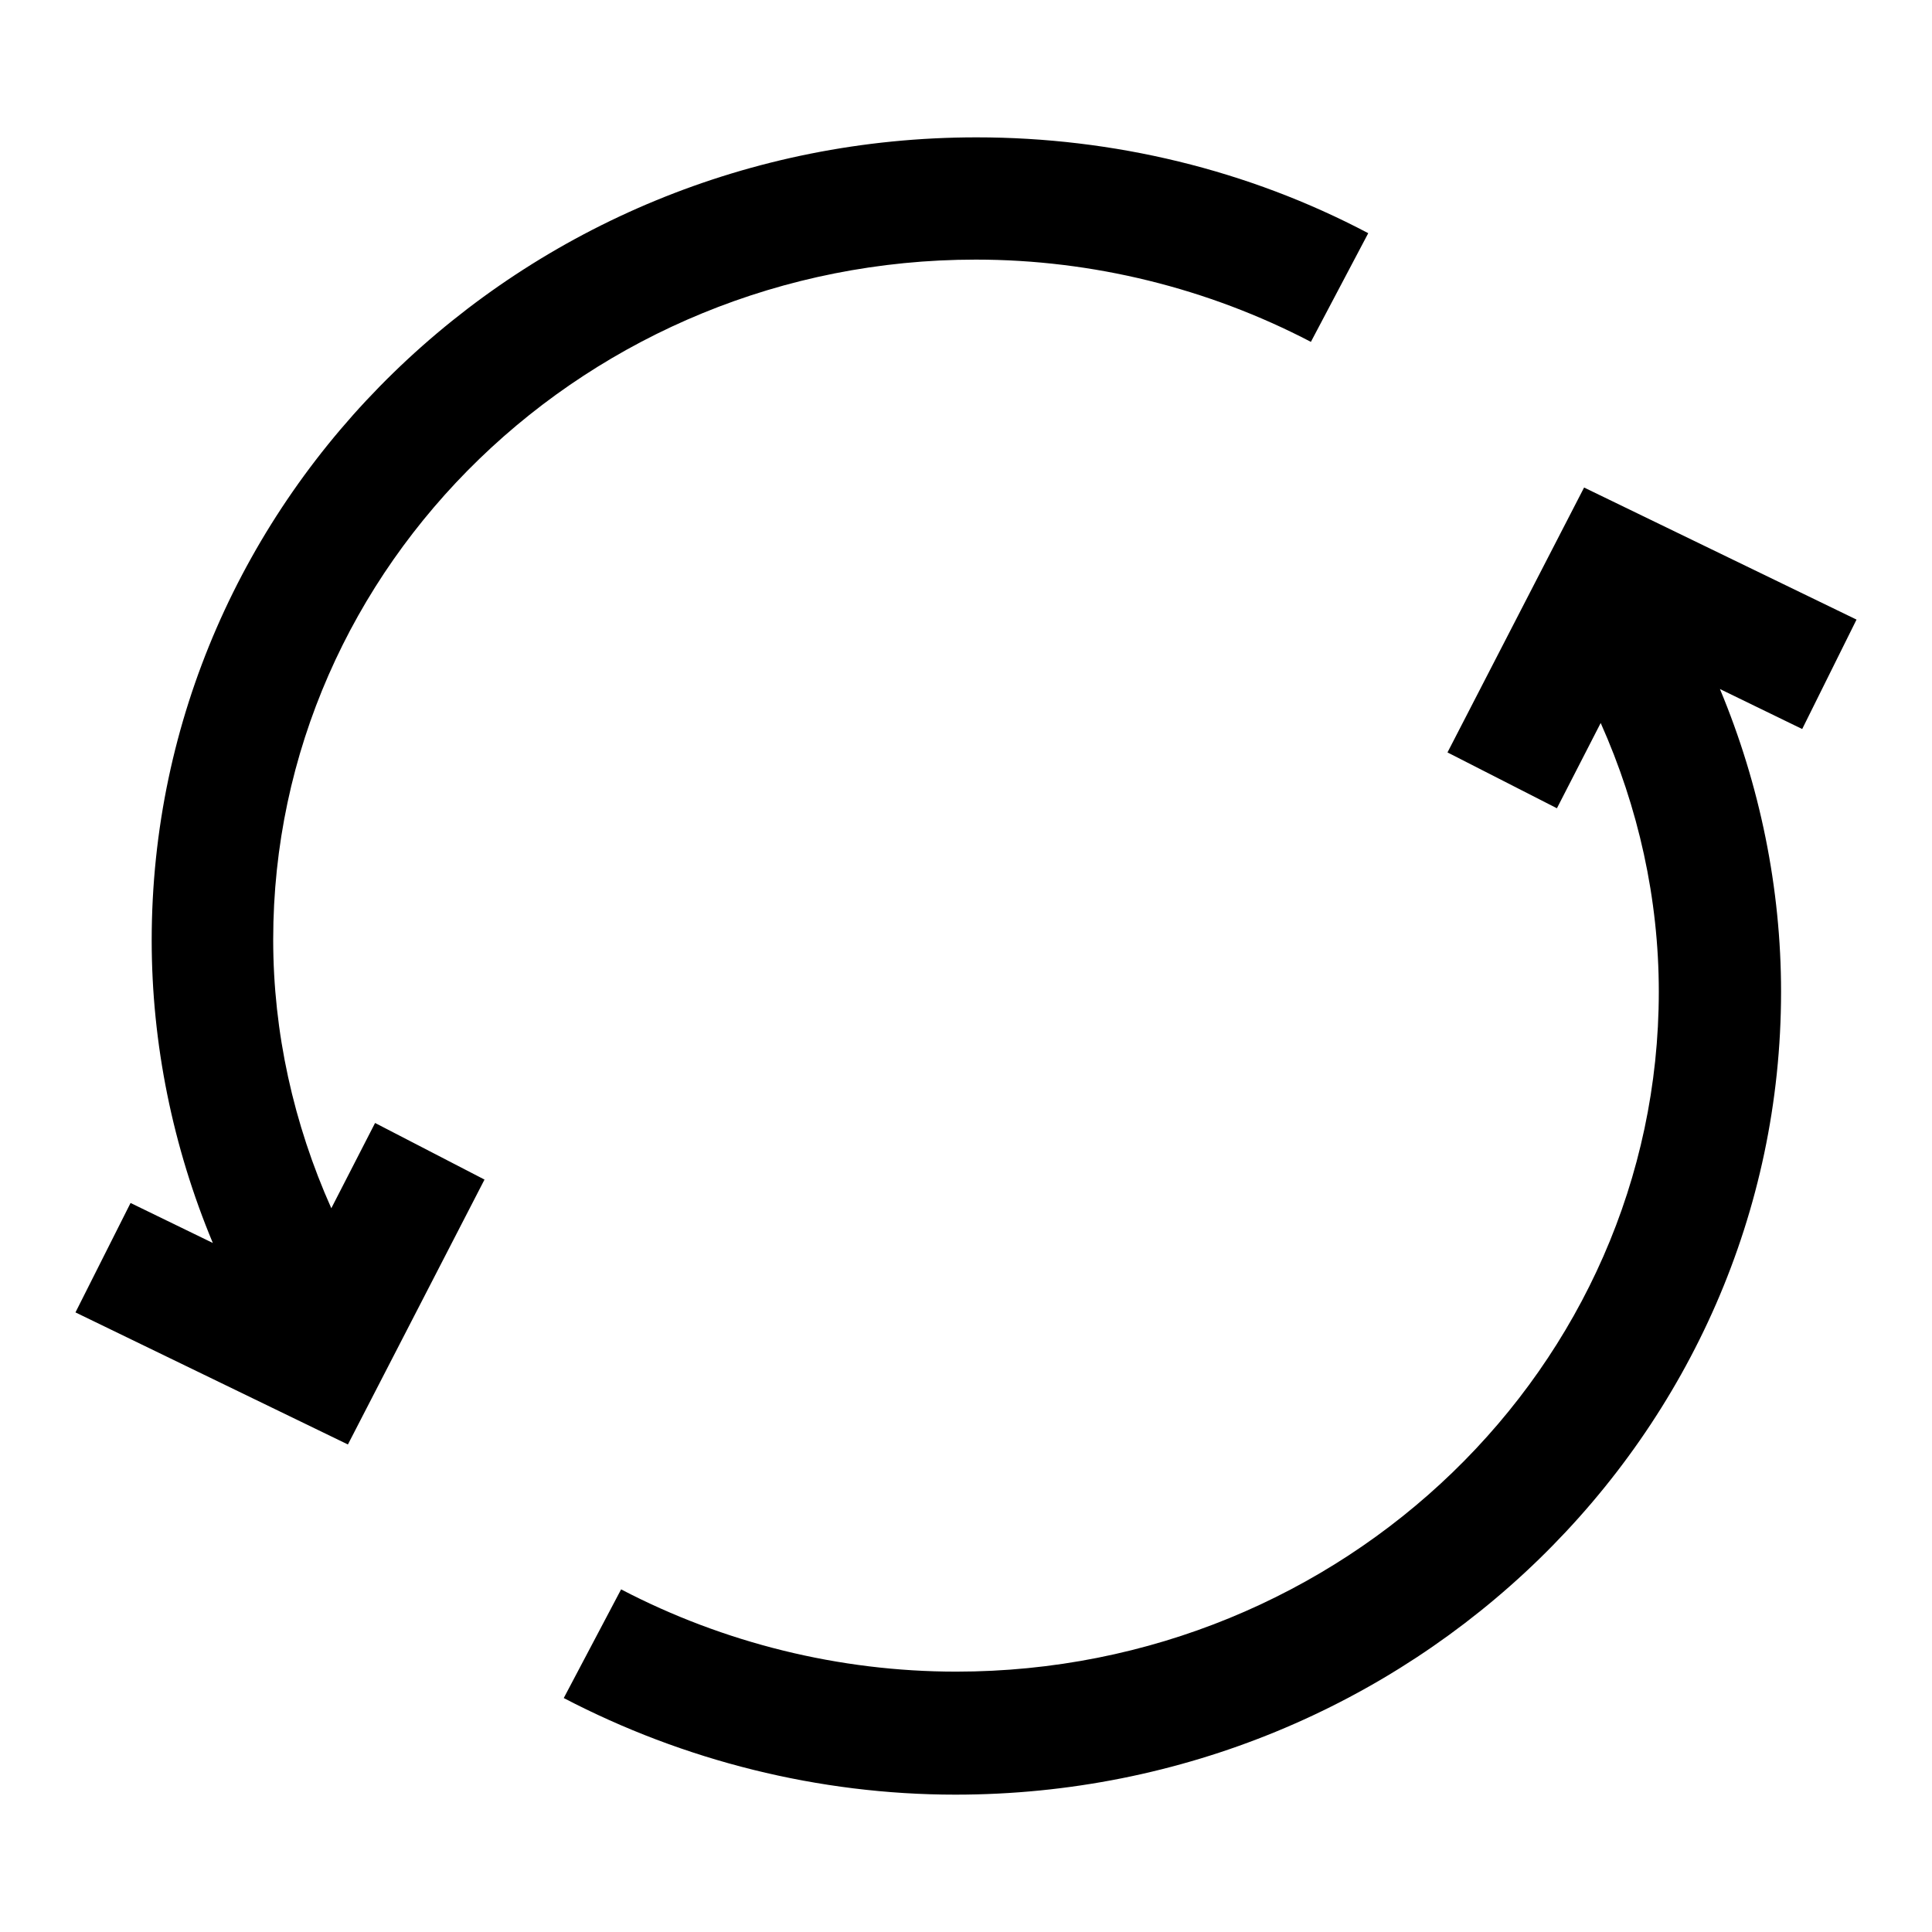 <?xml version="1.0" encoding="utf-8"?>
<!-- Svg Vector Icons : http://www.onlinewebfonts.com/icon -->
<!DOCTYPE svg PUBLIC "-//W3C//DTD SVG 1.1//EN" "http://www.w3.org/Graphics/SVG/1.1/DTD/svg11.dtd">
<svg version="1.1" xmlns="http://www.w3.org/2000/svg" xmlns:xlink="http://www.w3.org/1999/xlink" x="0px" y="0px" viewBox="0 0 256 256" enable-background="new 0 0 256 256" xml:space="preserve">
<g> <path fill="#000000" d="M246,82.1l-36.1-17.5l-18.1,35.1l14.5,7.4l5.8-11.3c5,11.2,7.7,23.3,7.7,35.6c0,49.7-41.8,90.1-93.1,90.1 c-15.5,0-30.8-3.8-44.4-10.9l-7.6,14.4c15.9,8.3,33.8,12.8,51.9,12.8c60.3,0,109.4-47.7,109.4-106.4c0-13.7-2.8-27.4-8.1-40.1 l10.9,5.3L246,82.1L246,82.1z M43.9,160.1c-5-11.2-7.7-23.3-7.7-35.6c0-49.7,41.8-90.1,93.1-90.1c15.5,0,30.8,3.8,44.4,10.9 l7.6-14.4c-15.9-8.4-33.8-12.7-51.9-12.7c-60.3,0-109.3,47.7-109.3,106.4c0,13.7,2.8,27.4,8.1,40.1l-10.9-5.3L10,173.9l36.1,17.5 l18.1-35.1l-14.5-7.5L43.9,160.1z"/></g>
</svg>